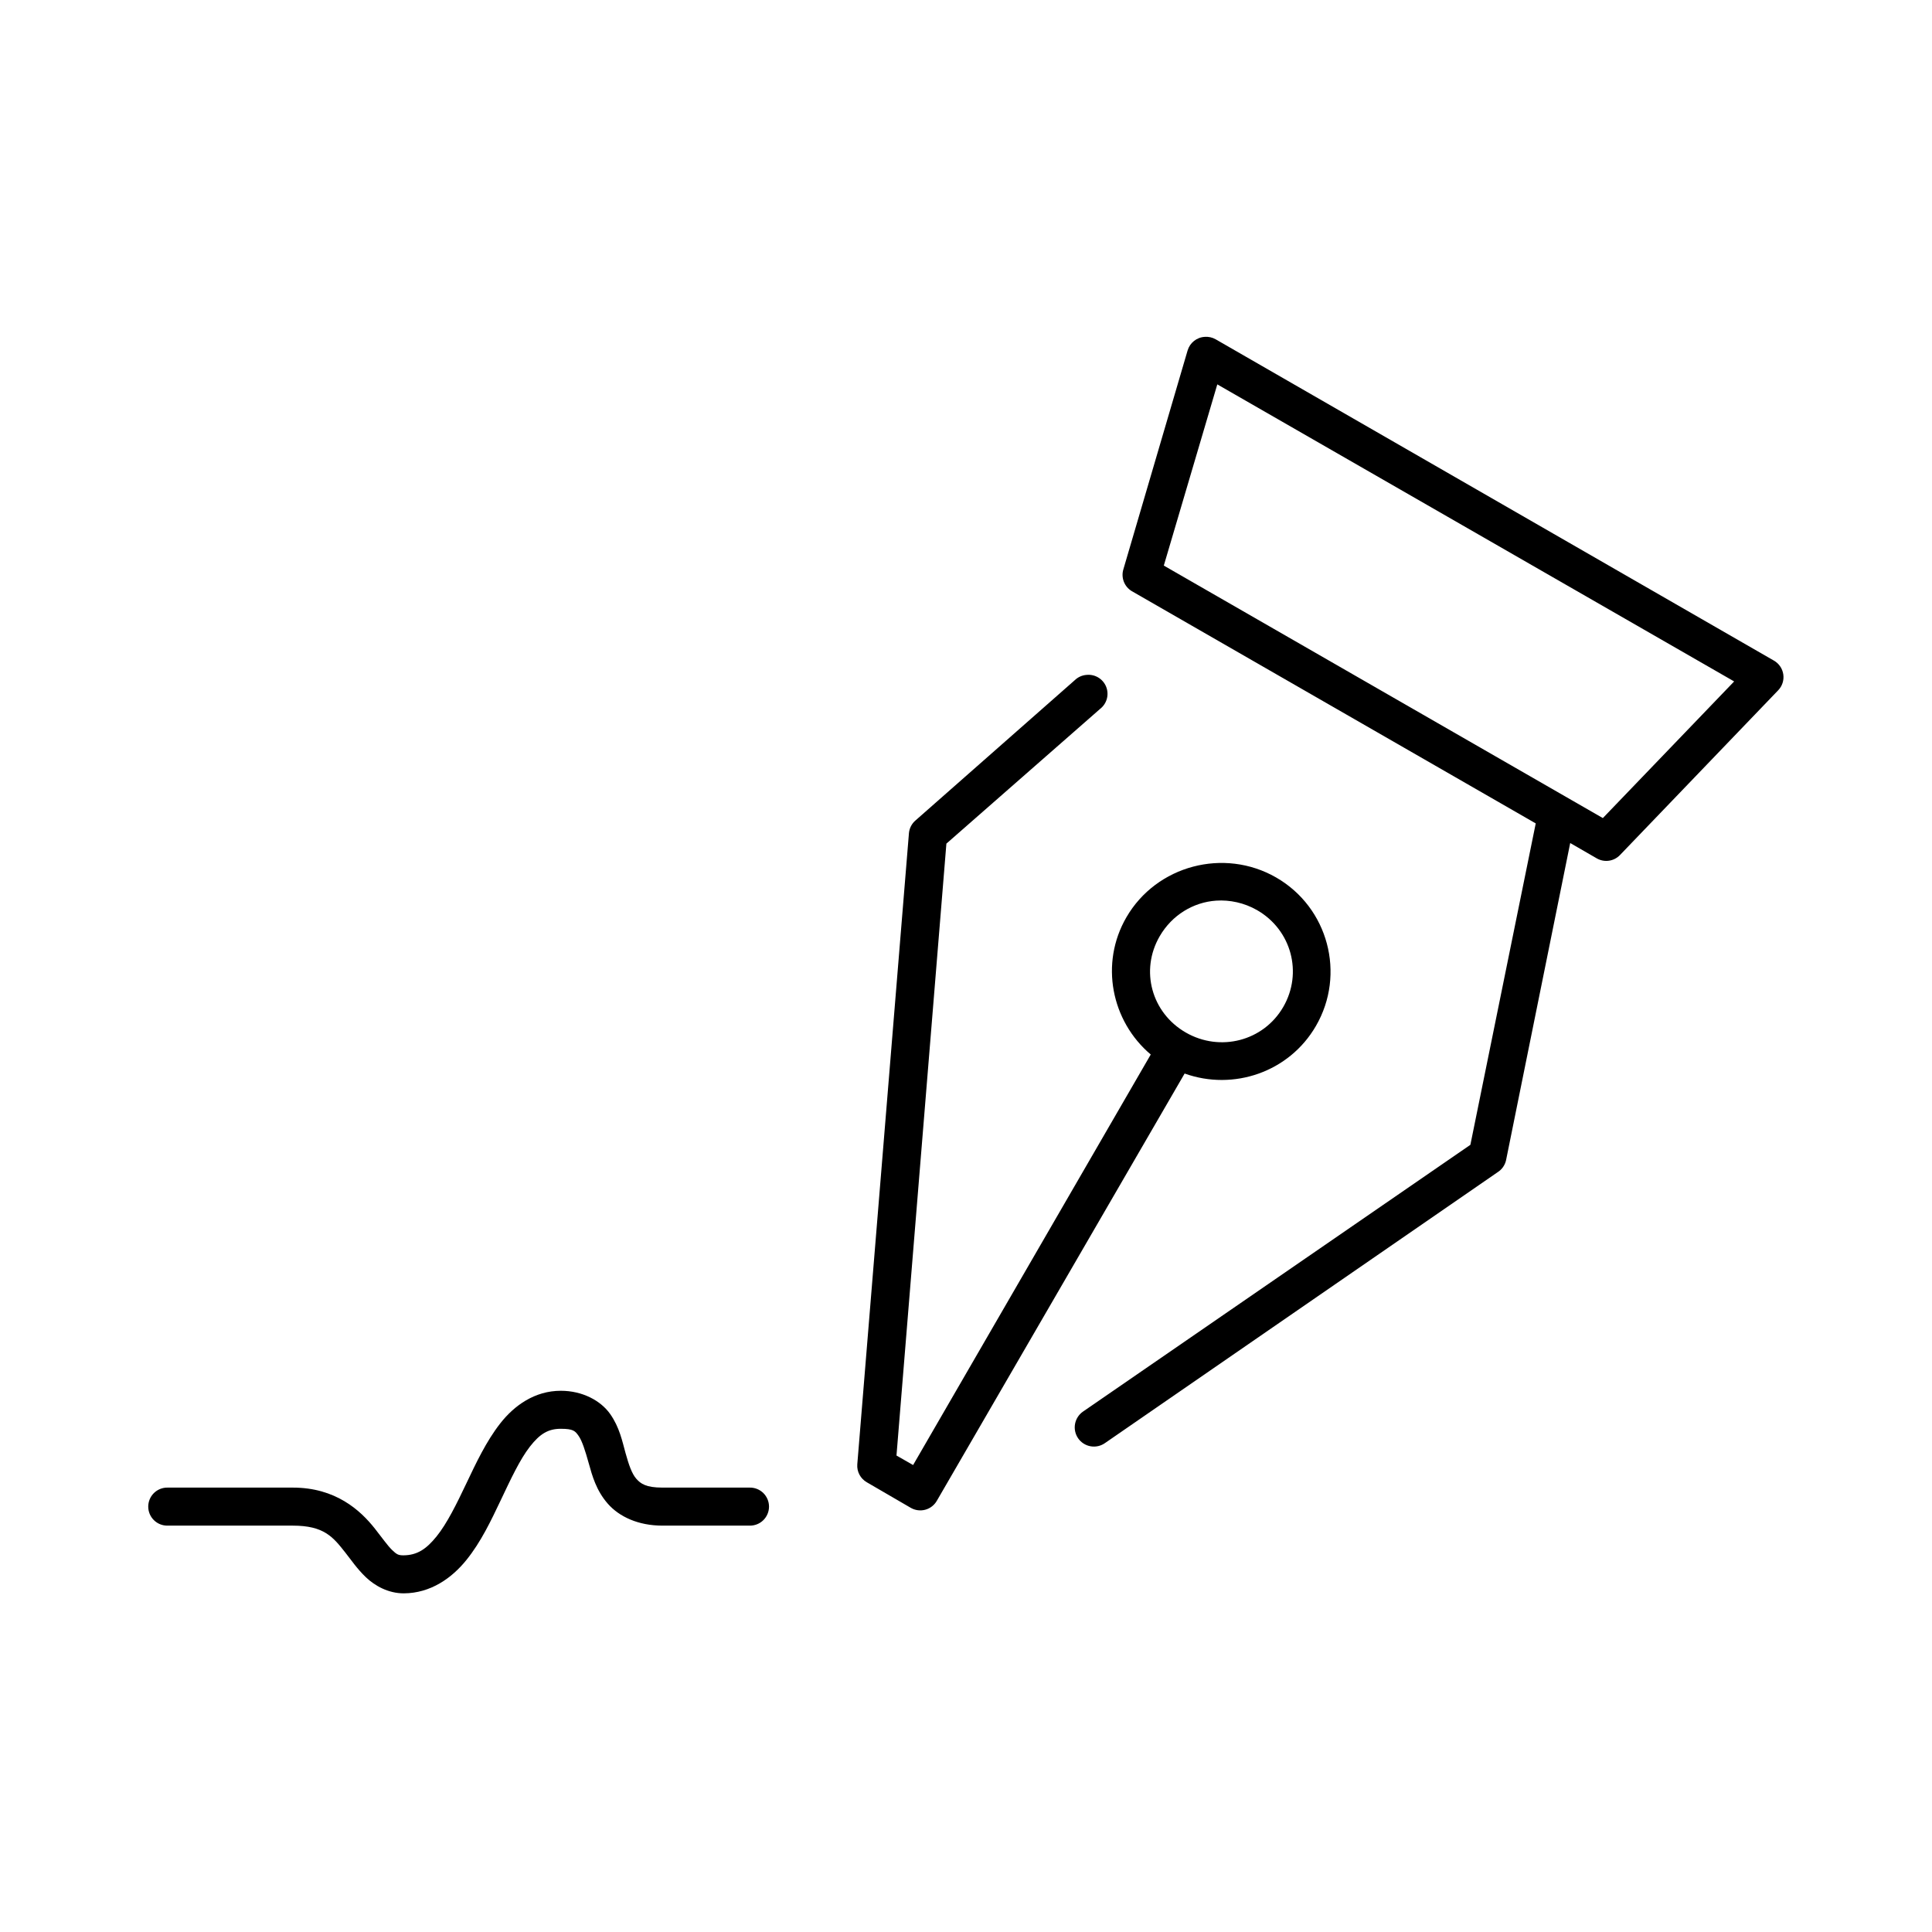 <?xml version="1.0" encoding="UTF-8"?>
<!-- Uploaded to: SVG Repo, www.svgrepo.com, Generator: SVG Repo Mixer Tools -->
<svg fill="#000000" width="800px" height="800px" version="1.1" viewBox="144 144 512 512" xmlns="http://www.w3.org/2000/svg">
 <path d="m463.29 233.27c-2.137 0.113-3.965 1.566-4.566 3.621l-17.004 57.938c-0.695 2.219 0.215 4.625 2.207 5.824l107.06 61.559-17.32 85.176-102.65 70.691c-1.117 0.77-1.879 1.953-2.121 3.285-0.242 1.332 0.059 2.707 0.832 3.82 0.777 1.109 1.965 1.867 3.301 2.098 1.332 0.234 2.707-0.074 3.812-0.859l104.07-71.793c1.125-0.715 1.914-1.848 2.207-3.148l17.004-84.07 7.082 4.09c2.023 1.137 4.555 0.746 6.141-0.941l41.879-43.613c1.082-1.113 1.59-2.668 1.371-4.203-0.215-1.539-1.125-2.891-2.473-3.668l-147.99-85.176c-0.863-0.484-1.848-0.703-2.836-0.629zm3.309 12.594 136.97 78.723-34.797 36.211-116.35-66.914zm-34.641 76.988c-1.184 0.086-2.297 0.59-3.148 1.418l-42.191 37.156c-0.98 0.84-1.602 2.023-1.734 3.305l-13.695 167.36c-0.137 1.93 0.844 3.762 2.519 4.723l11.648 6.773c1.168 0.676 2.559 0.859 3.859 0.504 1.305-0.355 2.41-1.219 3.07-2.394l65.652-113.2c12.926 4.629 27.695-0.352 34.793-12.598 7.973-13.75 3.262-31.418-10.547-39.359-13.809-7.938-31.703-3.203-39.676 10.551-7.09 12.227-4.008 27.527 6.453 36.367l-62.977 108.79-4.406-2.519 13.227-162.16 40.773-35.738c1.766-1.387 2.398-3.769 1.559-5.848-0.836-2.078-2.949-3.352-5.18-3.129zm34.324 59.828c3.613-0.246 7.457 0.562 10.863 2.519 9.082 5.223 12.172 16.617 6.926 25.664-5.242 9.043-16.738 11.992-25.82 6.769-9.082-5.223-12.168-16.461-6.926-25.508 3.277-5.652 8.938-9.031 14.957-9.445zm-173.66 129.89c-6.902 0-12.336 3.894-16.059 8.656-3.723 4.762-6.394 10.473-8.977 15.902-2.578 5.43-5.121 10.609-7.871 14.012-2.75 3.406-5.164 5.016-8.816 5.039-1.402 0-1.816-0.297-2.992-1.418-1.172-1.121-2.644-3.234-4.566-5.668-3.84-4.867-10.414-10.863-21.727-10.863h-33.219c-1.348-0.02-2.648 0.504-3.609 1.449-0.961 0.949-1.5 2.242-1.5 3.59 0 1.348 0.539 2.641 1.5 3.586 0.961 0.949 2.262 1.473 3.609 1.453h33.219c8.219 0 10.617 2.977 13.855 7.082 1.621 2.055 3.176 4.383 5.512 6.613 2.336 2.231 5.945 4.277 10.074 4.25 7.062-0.047 12.668-4.031 16.531-8.816 3.867-4.781 6.543-10.445 9.133-15.898 2.59-5.457 5.059-10.777 7.715-14.172 2.652-3.394 4.852-4.723 8.188-4.723 3.359 0 3.812 0.605 4.723 1.891s1.758 3.934 2.676 7.242c0.918 3.305 1.988 7.215 5.039 10.703 3.051 3.492 8.129 5.828 14.484 5.828h23.145c1.348 0.02 2.648-0.504 3.609-1.453 0.957-0.945 1.5-2.238 1.5-3.586 0-1.348-0.543-2.641-1.5-3.59-0.961-0.945-2.262-1.469-3.609-1.449h-23.145c-4.34 0-5.766-1.031-6.93-2.359-1.16-1.328-1.965-3.652-2.832-6.769-0.867-3.121-1.594-6.859-4.094-10.395-2.5-3.531-7.332-6.137-13.066-6.137z"/>
</svg>